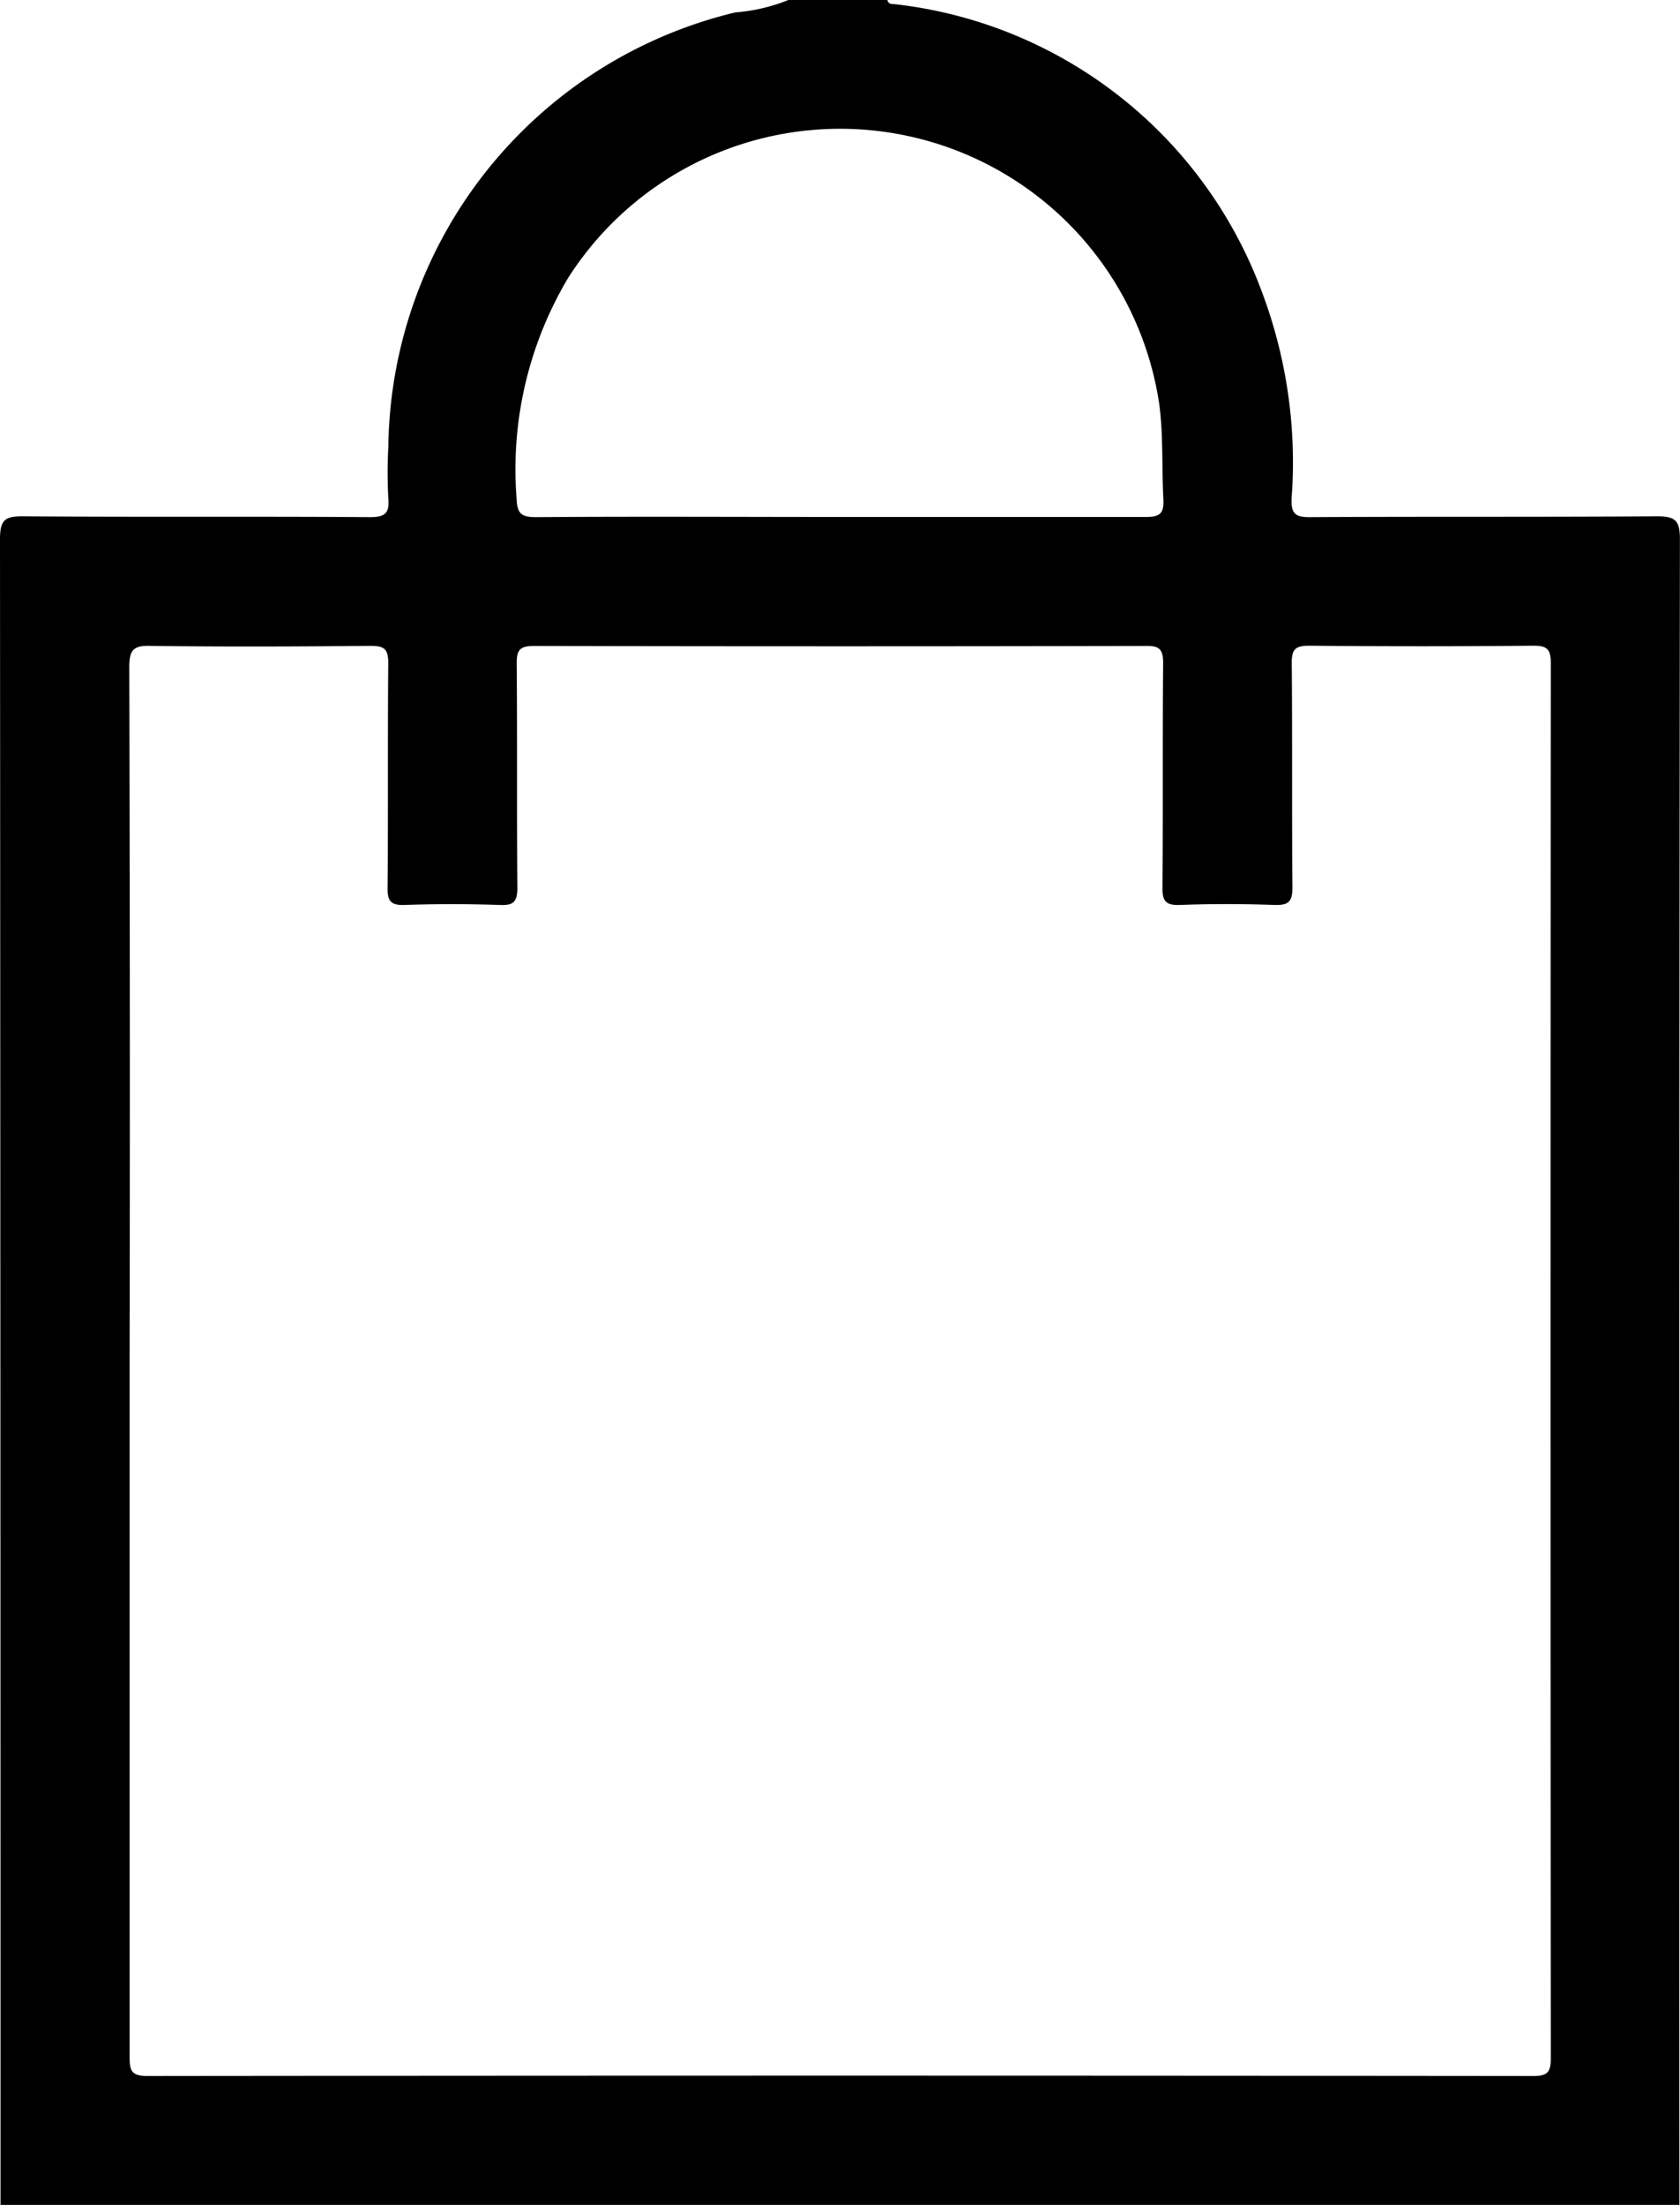 <svg id="Camada_2" data-name="Camada 2" xmlns="http://www.w3.org/2000/svg" width="20" height="26.239" viewBox="0 0 20 26.239">
  <g id="Camada_1" data-name="Camada 1">
    <path id="Caminho_4" data-name="Caminho 4" d="M9.385,0h1.179c.013.057.06.045.1.051a5.291,5.291,0,0,1,4.358,3.421,5.749,5.749,0,0,1,.354,2.461c-.007.183.046.223.224.221,1.374-.008,2.749,0,4.123-.01.222,0,.276.048.276.274q-.012,9.911-.006,19.821H.006q0-9.91-.006-19.821c0-.227.054-.276.276-.274,1.374.011,2.749,0,4.123.01.178,0,.239-.038.224-.221a5.707,5.707,0,0,1,0-.615A5.385,5.385,0,0,1,8.757.147,2.1,2.1,0,0,0,9.385,0ZM1.543,16.171q0,4.153,0,8.3c0,.161.013.234.211.234q8.25-.009,16.5,0c.169,0,.208-.046.208-.211q-.006-8.3,0-16.6c0-.167-.042-.211-.209-.21q-1.333.013-2.666,0c-.168,0-.211.044-.209.21.008.888,0,1.776.008,2.666,0,.169-.045.214-.211.209-.375-.013-.752-.014-1.128,0-.171.006-.21-.046-.208-.211.008-.888,0-1.776.008-2.666,0-.171-.048-.208-.211-.205q-3.64.008-7.277,0c-.17,0-.209.047-.208.211.008.888,0,1.776.008,2.666,0,.171-.048.213-.212.205-.375-.012-.752-.013-1.128,0-.173.007-.208-.051-.205-.212.008-.888,0-1.776.008-2.666,0-.172-.051-.205-.213-.205-.872.008-1.743.012-2.615,0-.216-.007-.255.057-.255.262Q1.55,12.059,1.543,16.171ZM10,6.152c1.213,0,2.425,0,3.64,0,.166,0,.218-.039.21-.209-.02-.374,0-.749-.048-1.124A3.841,3.841,0,0,0,6.768,3.3a4.443,4.443,0,0,0-.619,2.619c.006.192.051.236.238.235C7.591,6.145,8.8,6.152,10,6.152Z"/>
  </g>
</svg>
